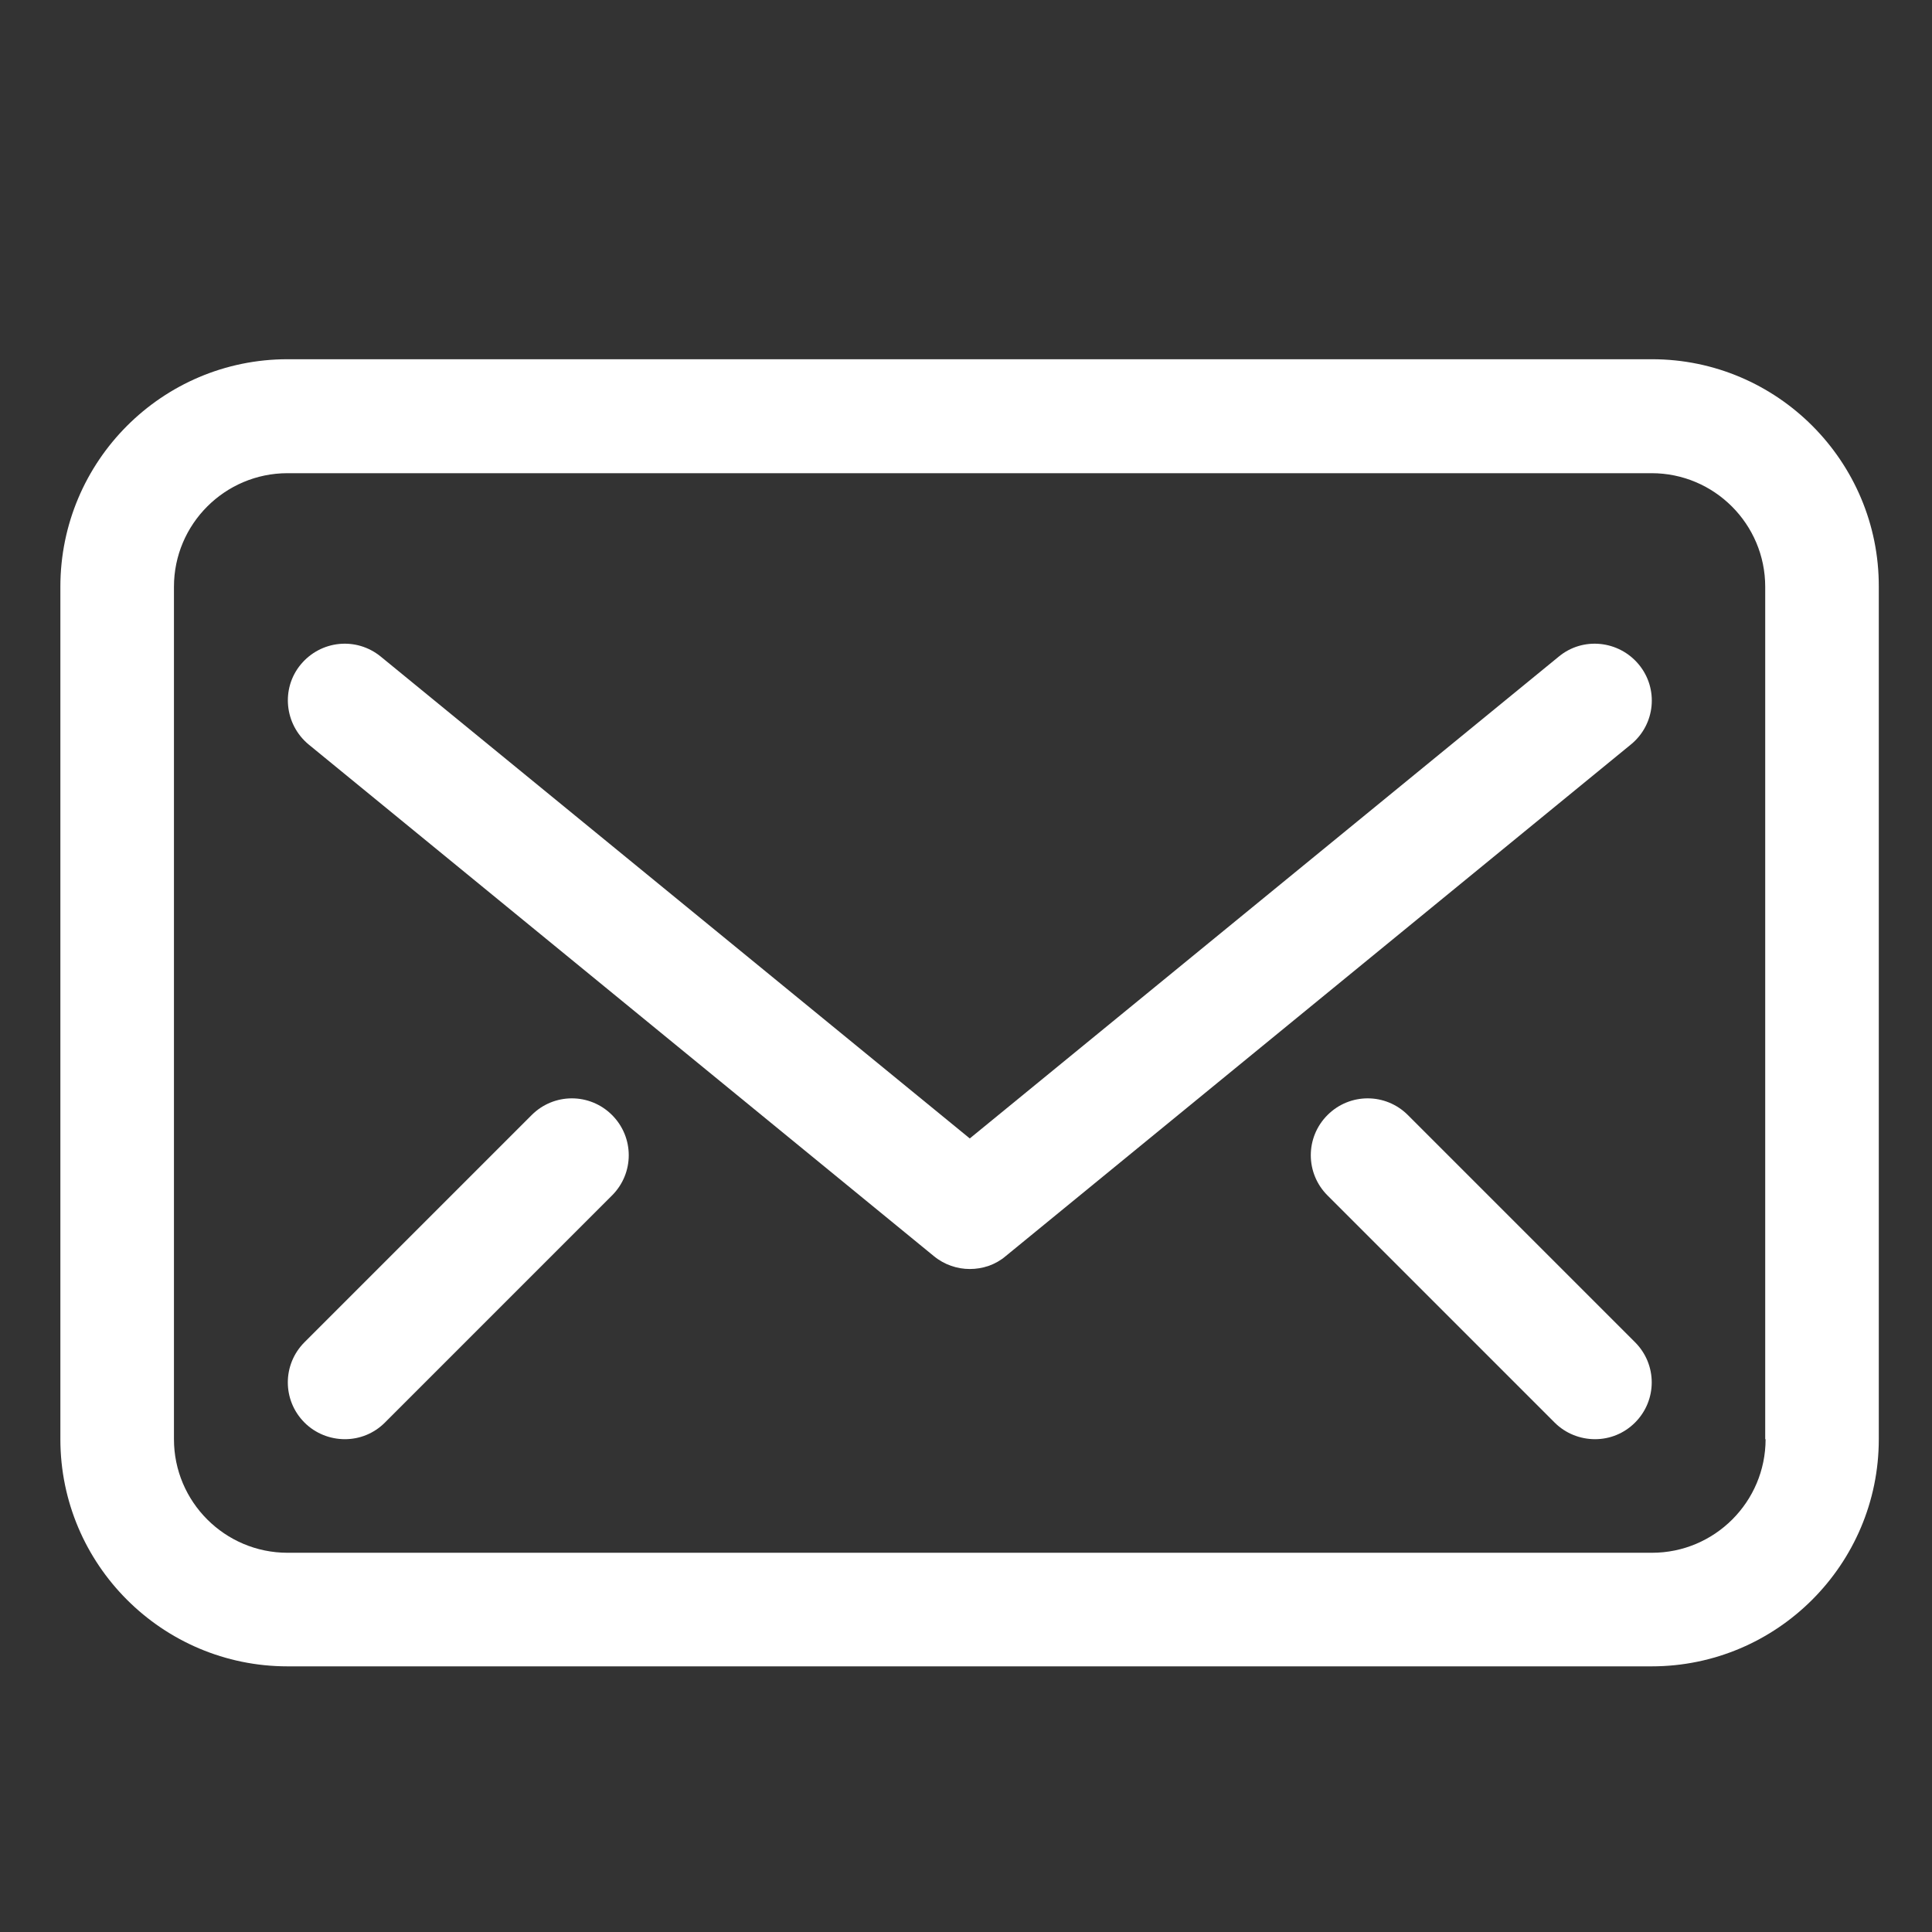 <?xml version="1.0" encoding="utf-8"?>
<!-- Generator: Adobe Illustrator 26.3.1, SVG Export Plug-In . SVG Version: 6.00 Build 0)  -->
<!DOCTYPE svg PUBLIC "-//W3C//DTD SVG 1.1//EN" "http://www.w3.org/Graphics/SVG/1.1/DTD/svg11.dtd">
<svg version="1.1" id="Layer_1" xmlns:x="http://ns.adobe.com/Extensibility/1.0/" xmlns:i="http://ns.adobe.com/AdobeIllustrator/10.0/" xmlns:graph="http://ns.adobe.com/Graphs/1.0/"
	 xmlns="http://www.w3.org/2000/svg" xmlns:xlink="http://www.w3.org/1999/xlink" x="0px" y="0px" viewBox="0 0 512 512"
	 style="enable-background:new 0 0 512 512;" xml:space="preserve">
<rect x="0" y="0" width="512" height="512" fill="#333333" stroke="none"/>
<style type="text/css">
	.st0{fill:#FFFFFF;}
</style>
<g id="Mail_2_1_">
	<path class="st0" d="M437.8,95.2H76.2c-33.2,0-60.2,27-60.2,60.3v225.9c0,33.2,27,60.2,60.2,60.2h361.5c33.2,0,60.2-27,60.2-60.2
		V155.5C498,122.3,471,95.2,437.8,95.2z M467.9,381.4c0,16.6-13.5,30.1-30.1,30.1H76.2c-16.6,0-30.1-13.5-30.1-30.1V155.5
		c0-16.6,13.5-30.1,30.1-30.1h361.5c16.6,0,30.1,13.5,30.1,30.1V381.4z"/>
	<path class="st0" d="M434.3,176.1c-5.3-6.4-14.8-7.4-21.2-2.1L257,301.7L100.9,174c-6.5-5.3-15.9-4.3-21.2,2.1
		c-5.3,6.4-4.3,15.9,2.1,21.2l165.7,135.6c2.8,2.3,6.2,3.4,9.5,3.4c3.4,0,6.8-1.1,9.5-3.4l165.7-135.6
		C438.7,192,439.6,182.5,434.3,176.1z"/>
	<path class="st0" d="M373.1,295.5c-5.9-5.9-15.4-5.9-21.3,0c-5.9,5.9-5.9,15.4,0,21.3L412,377c2.9,2.9,6.8,4.4,10.7,4.4
		c3.9,0,7.7-1.5,10.6-4.4c5.9-5.9,5.9-15.4,0-21.3L373.1,295.5z"/>
	<path class="st0" d="M140.9,295.5l-60.2,60.2c-5.9,5.9-5.9,15.4,0,21.3c2.9,2.9,6.8,4.4,10.7,4.4c3.9,0,7.7-1.5,10.6-4.4l60.2-60.2
		c5.9-5.9,5.9-15.4,0-21.3C156.3,289.6,146.8,289.6,140.9,295.5z"/>
</g>
</svg>
